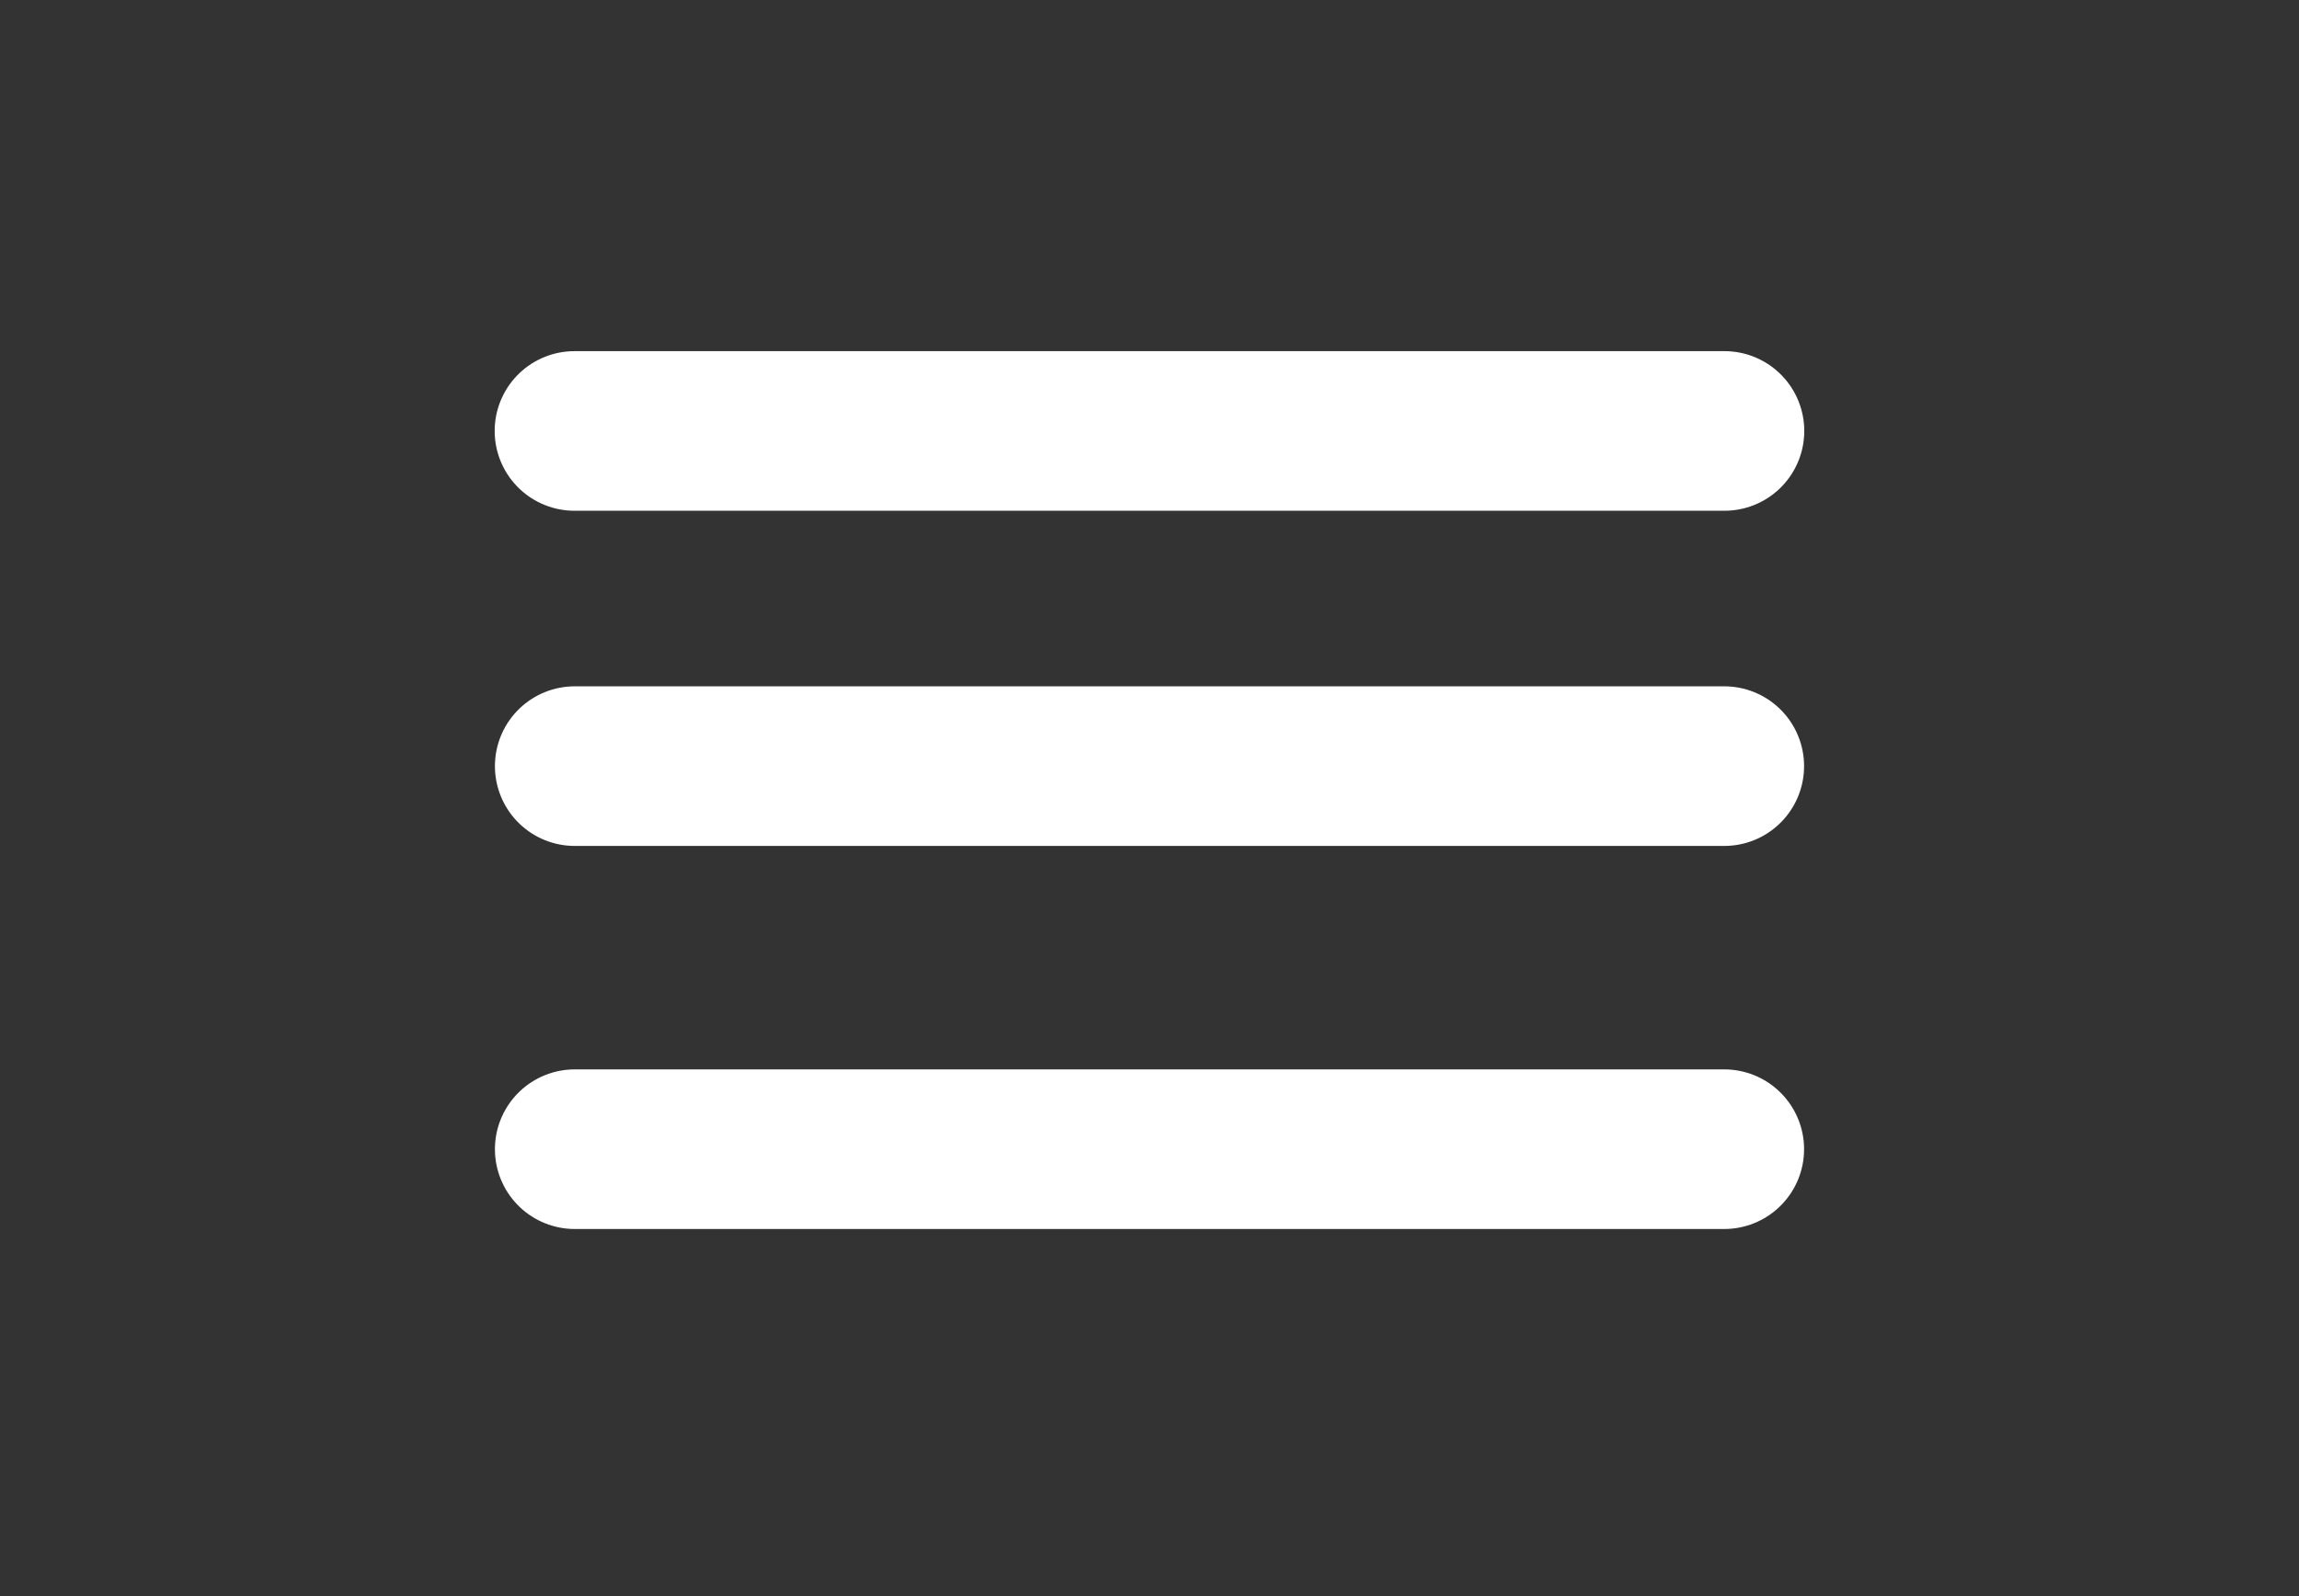 <?xml version="1.0" encoding="UTF-8"?> <svg xmlns="http://www.w3.org/2000/svg" width="72" height="50" viewBox="0 0 72 50" fill="none"><rect x="0" y="0" width="72" height="50" fill="#333333" stroke="none"/><path d="M17.992 13.5H54.006" stroke="white" stroke-width="5" stroke-linecap="round"></path><path d="M18 24H54" stroke="white" stroke-width="5" stroke-linecap="round"></path><path d="M18 36H54" stroke="white" stroke-width="5" stroke-linecap="round"></path></svg> 
